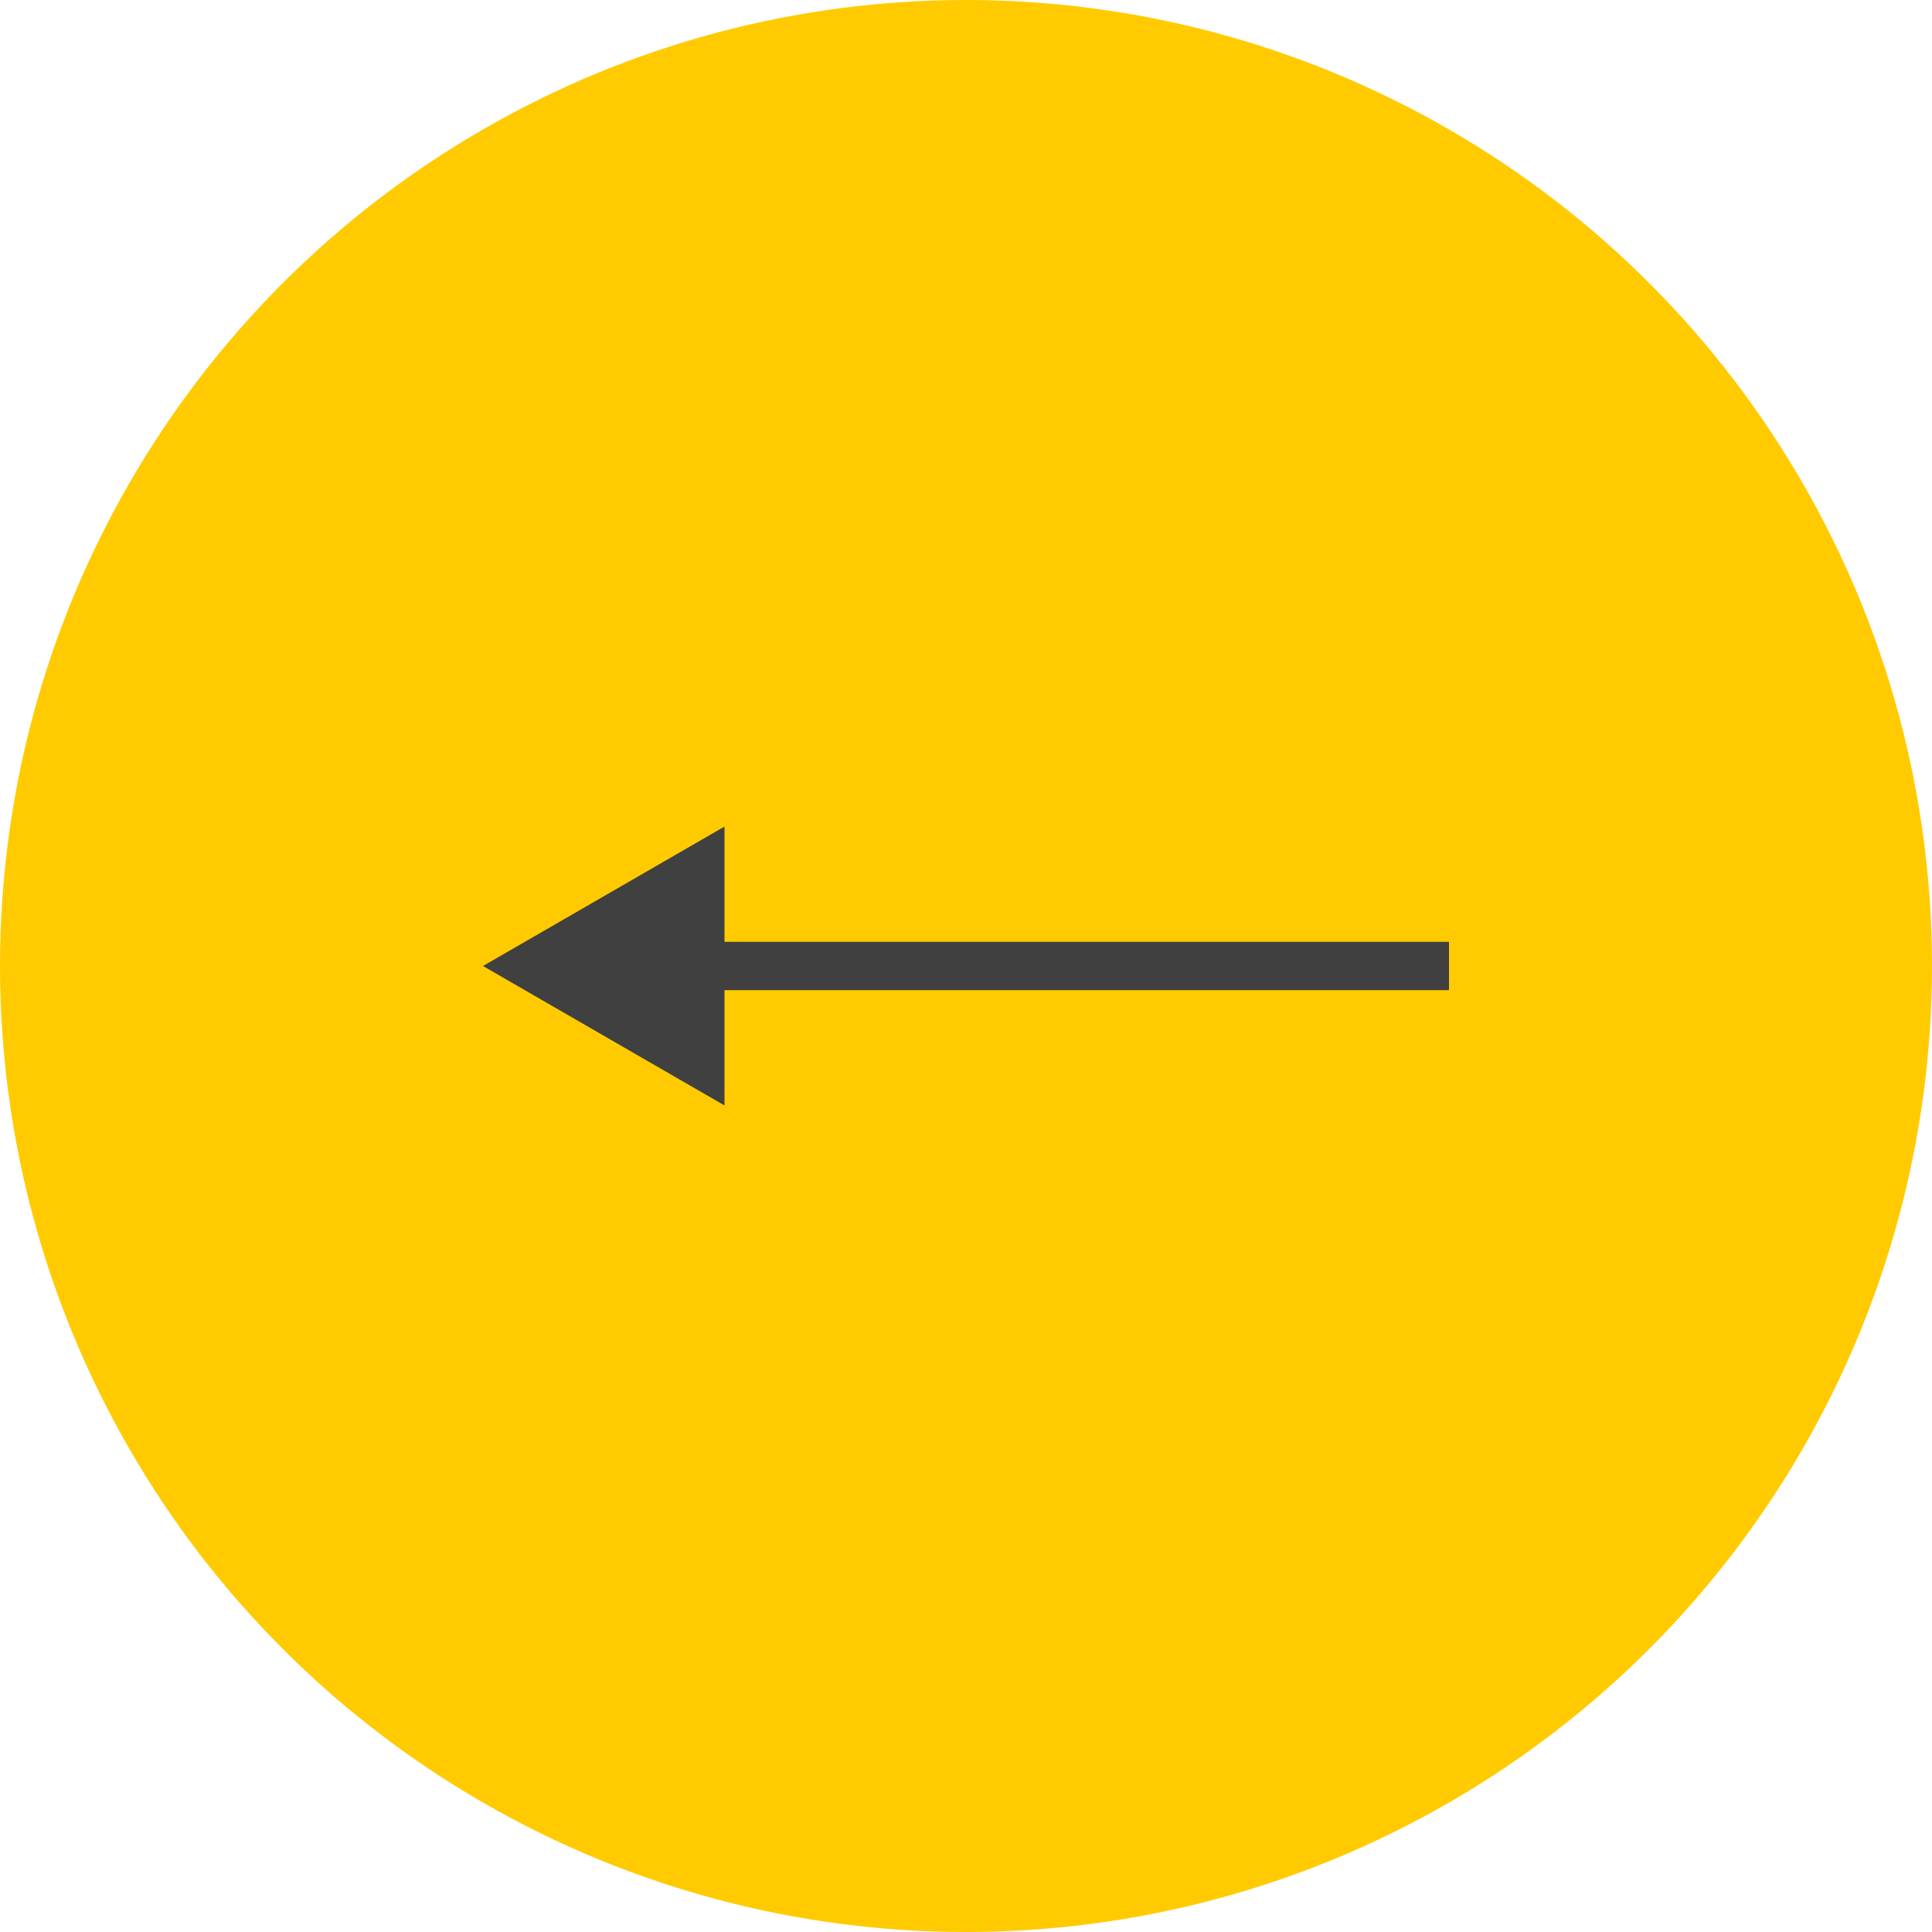 <?xml version="1.0" encoding="UTF-8"?> <svg xmlns="http://www.w3.org/2000/svg" width="40" height="40" viewBox="0 0 40 40" fill="none"> <circle cx="20" cy="20" r="20" fill="#FFCB00"></circle> <path d="M10 20L15 22.887V17.113L10 20ZM14.5 20.5H30V19.5H14.5V20.5Z" fill="#404040"></path> </svg> 